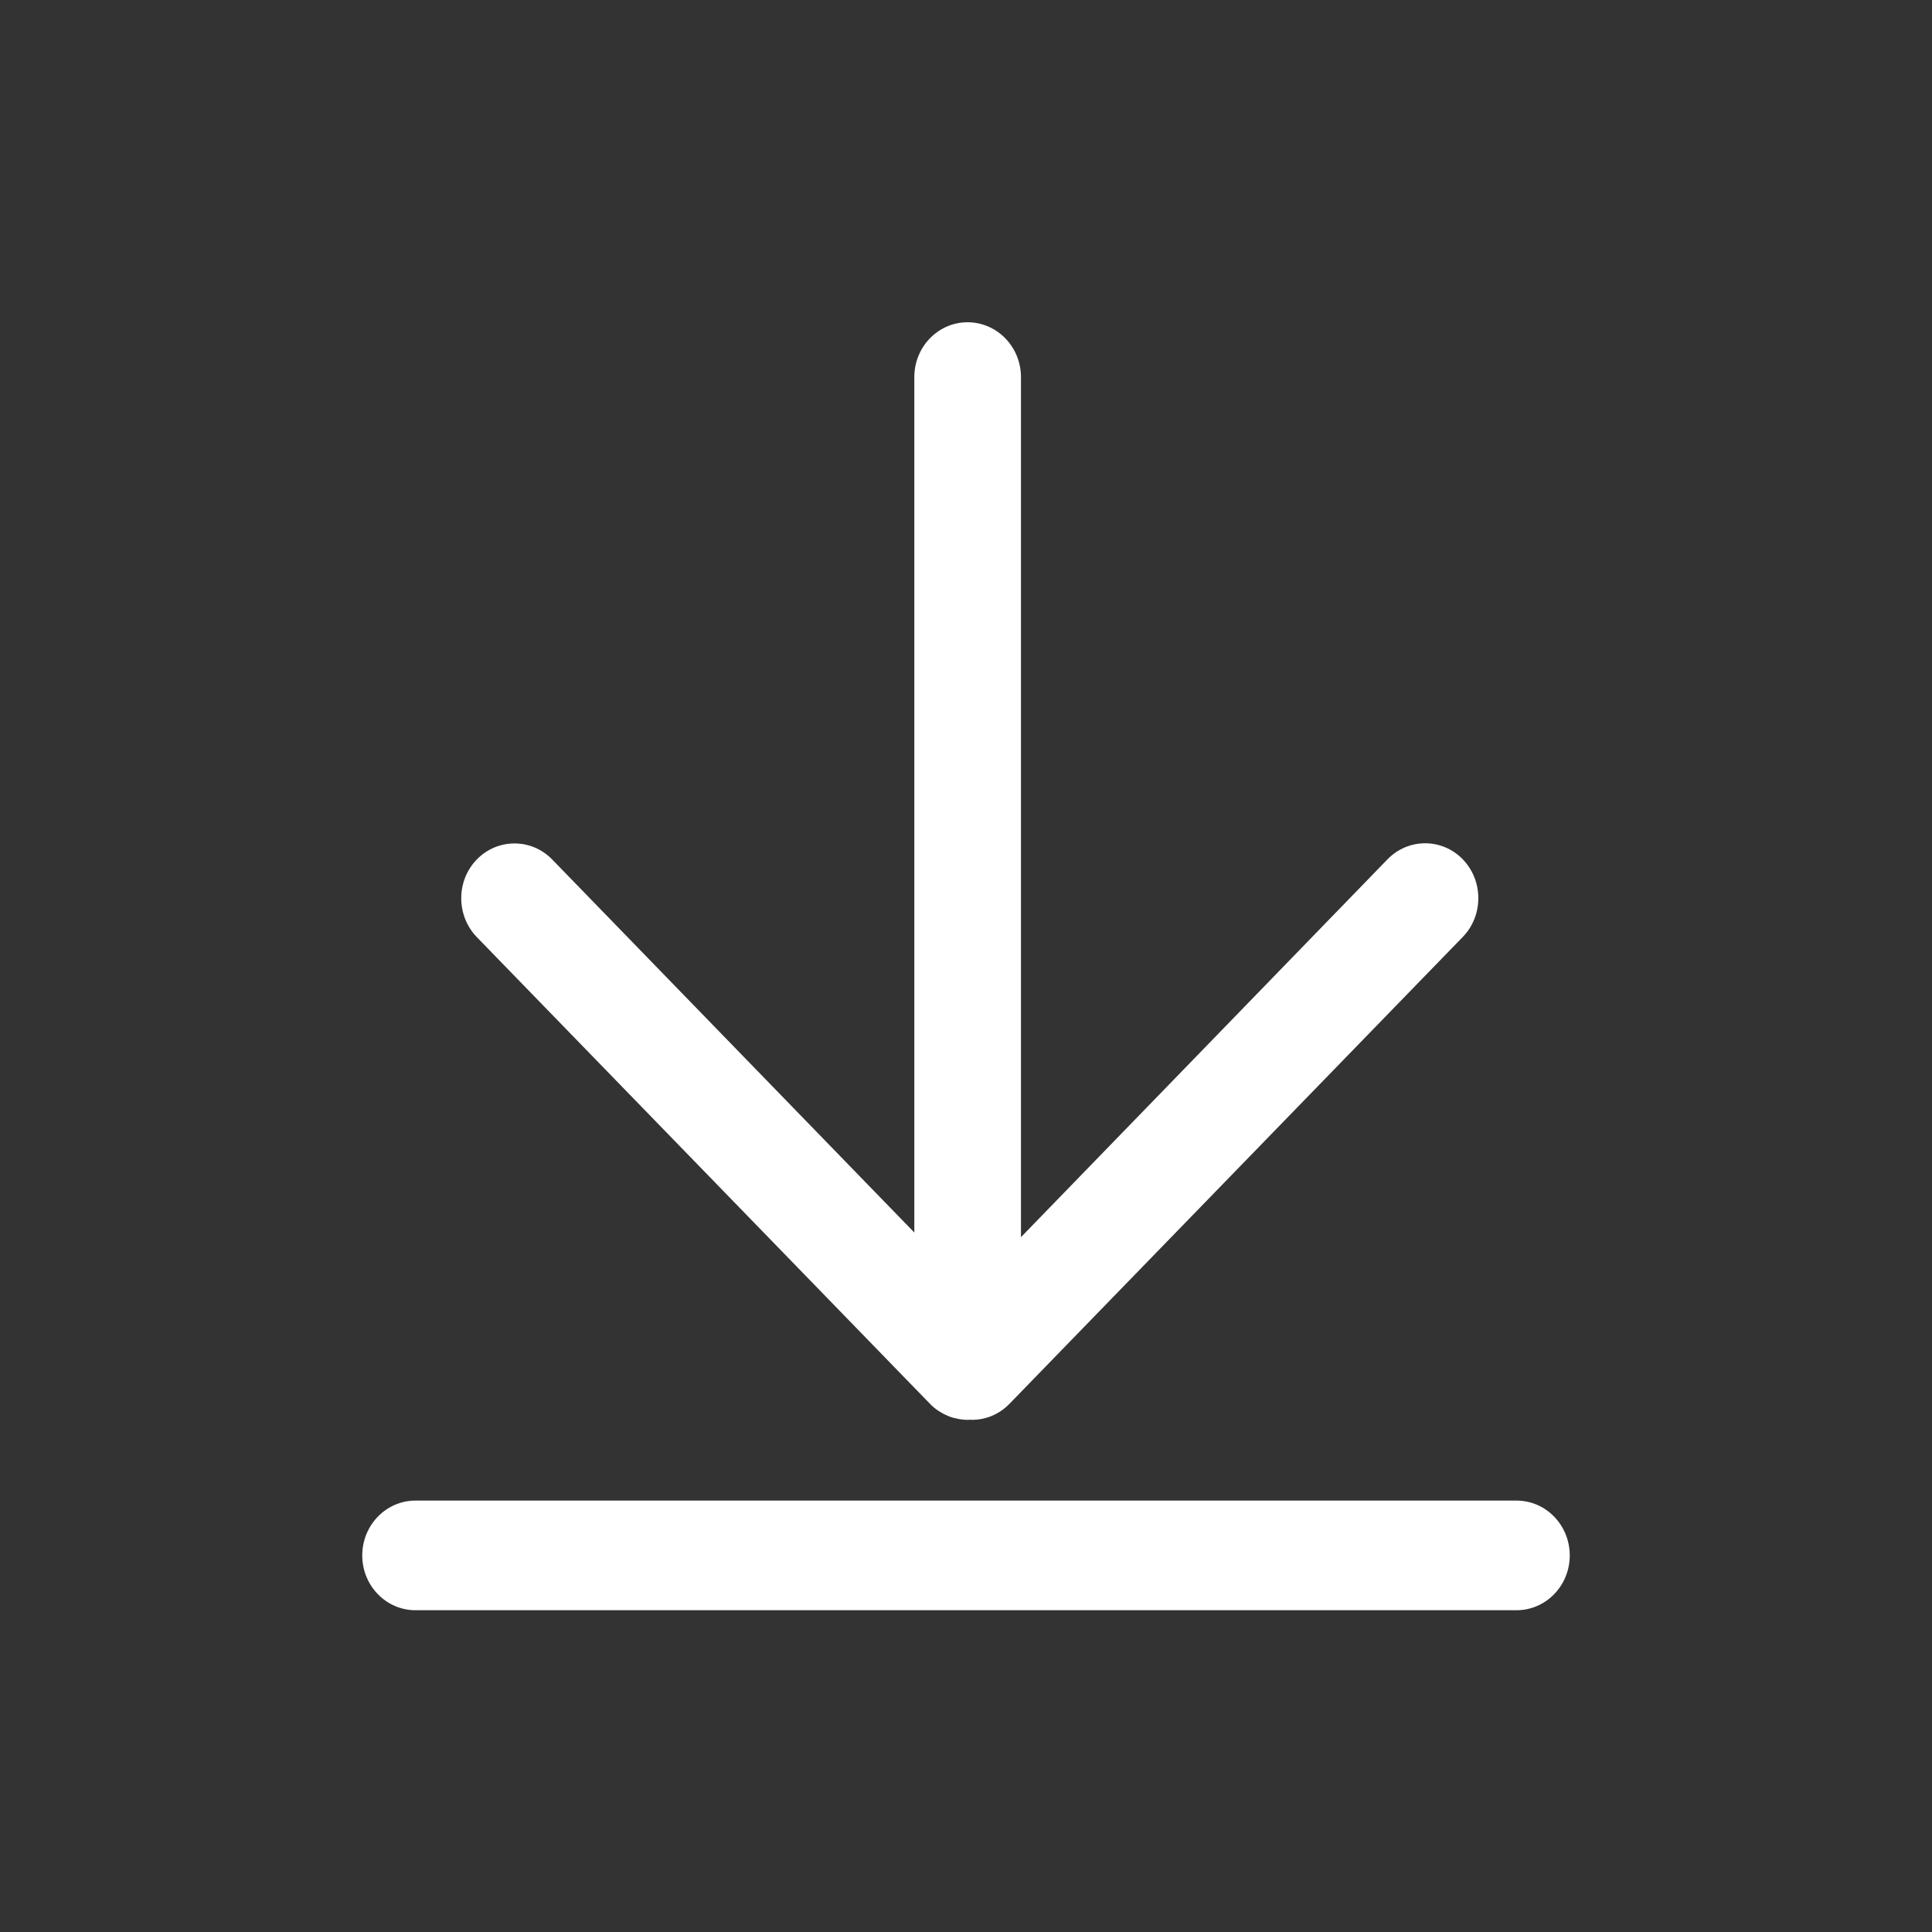 <svg width="20" height="20" viewBox="0 0 20 20" fill="none" xmlns="http://www.w3.org/2000/svg">
<rect x="0" y="0" width="20" height="20" fill="#333333" stroke="none"/>
<path d="M10.016 3.336C9.712 3.336 9.465 3.59 9.465 3.904V12.759L5.716 8.897C5.501 8.676 5.151 8.676 4.936 8.897C4.721 9.118 4.721 9.478 4.936 9.701L9.626 14.531C9.652 14.559 9.68 14.582 9.712 14.603C9.713 14.604 9.716 14.605 9.718 14.607C9.746 14.625 9.776 14.642 9.808 14.655C9.81 14.656 9.813 14.656 9.814 14.658C9.845 14.671 9.877 14.68 9.91 14.686C9.912 14.686 9.914 14.686 9.915 14.688C9.948 14.694 9.982 14.698 10.016 14.698C10.027 14.698 10.037 14.697 10.047 14.697C10.052 14.697 10.057 14.698 10.062 14.698C10.204 14.698 10.344 14.642 10.451 14.531L15.143 9.699C15.357 9.478 15.357 9.118 15.143 8.896C14.928 8.674 14.578 8.674 14.363 8.896L10.569 12.807V3.904C10.569 3.59 10.321 3.336 10.016 3.336ZM3.75 16.102C3.75 16.415 3.997 16.669 4.301 16.669H15.699C16.003 16.669 16.25 16.415 16.25 16.102C16.25 15.788 16.003 15.534 15.699 15.534H4.301C3.997 15.534 3.75 15.788 3.75 16.102Z" fill="white"/>
</svg>
